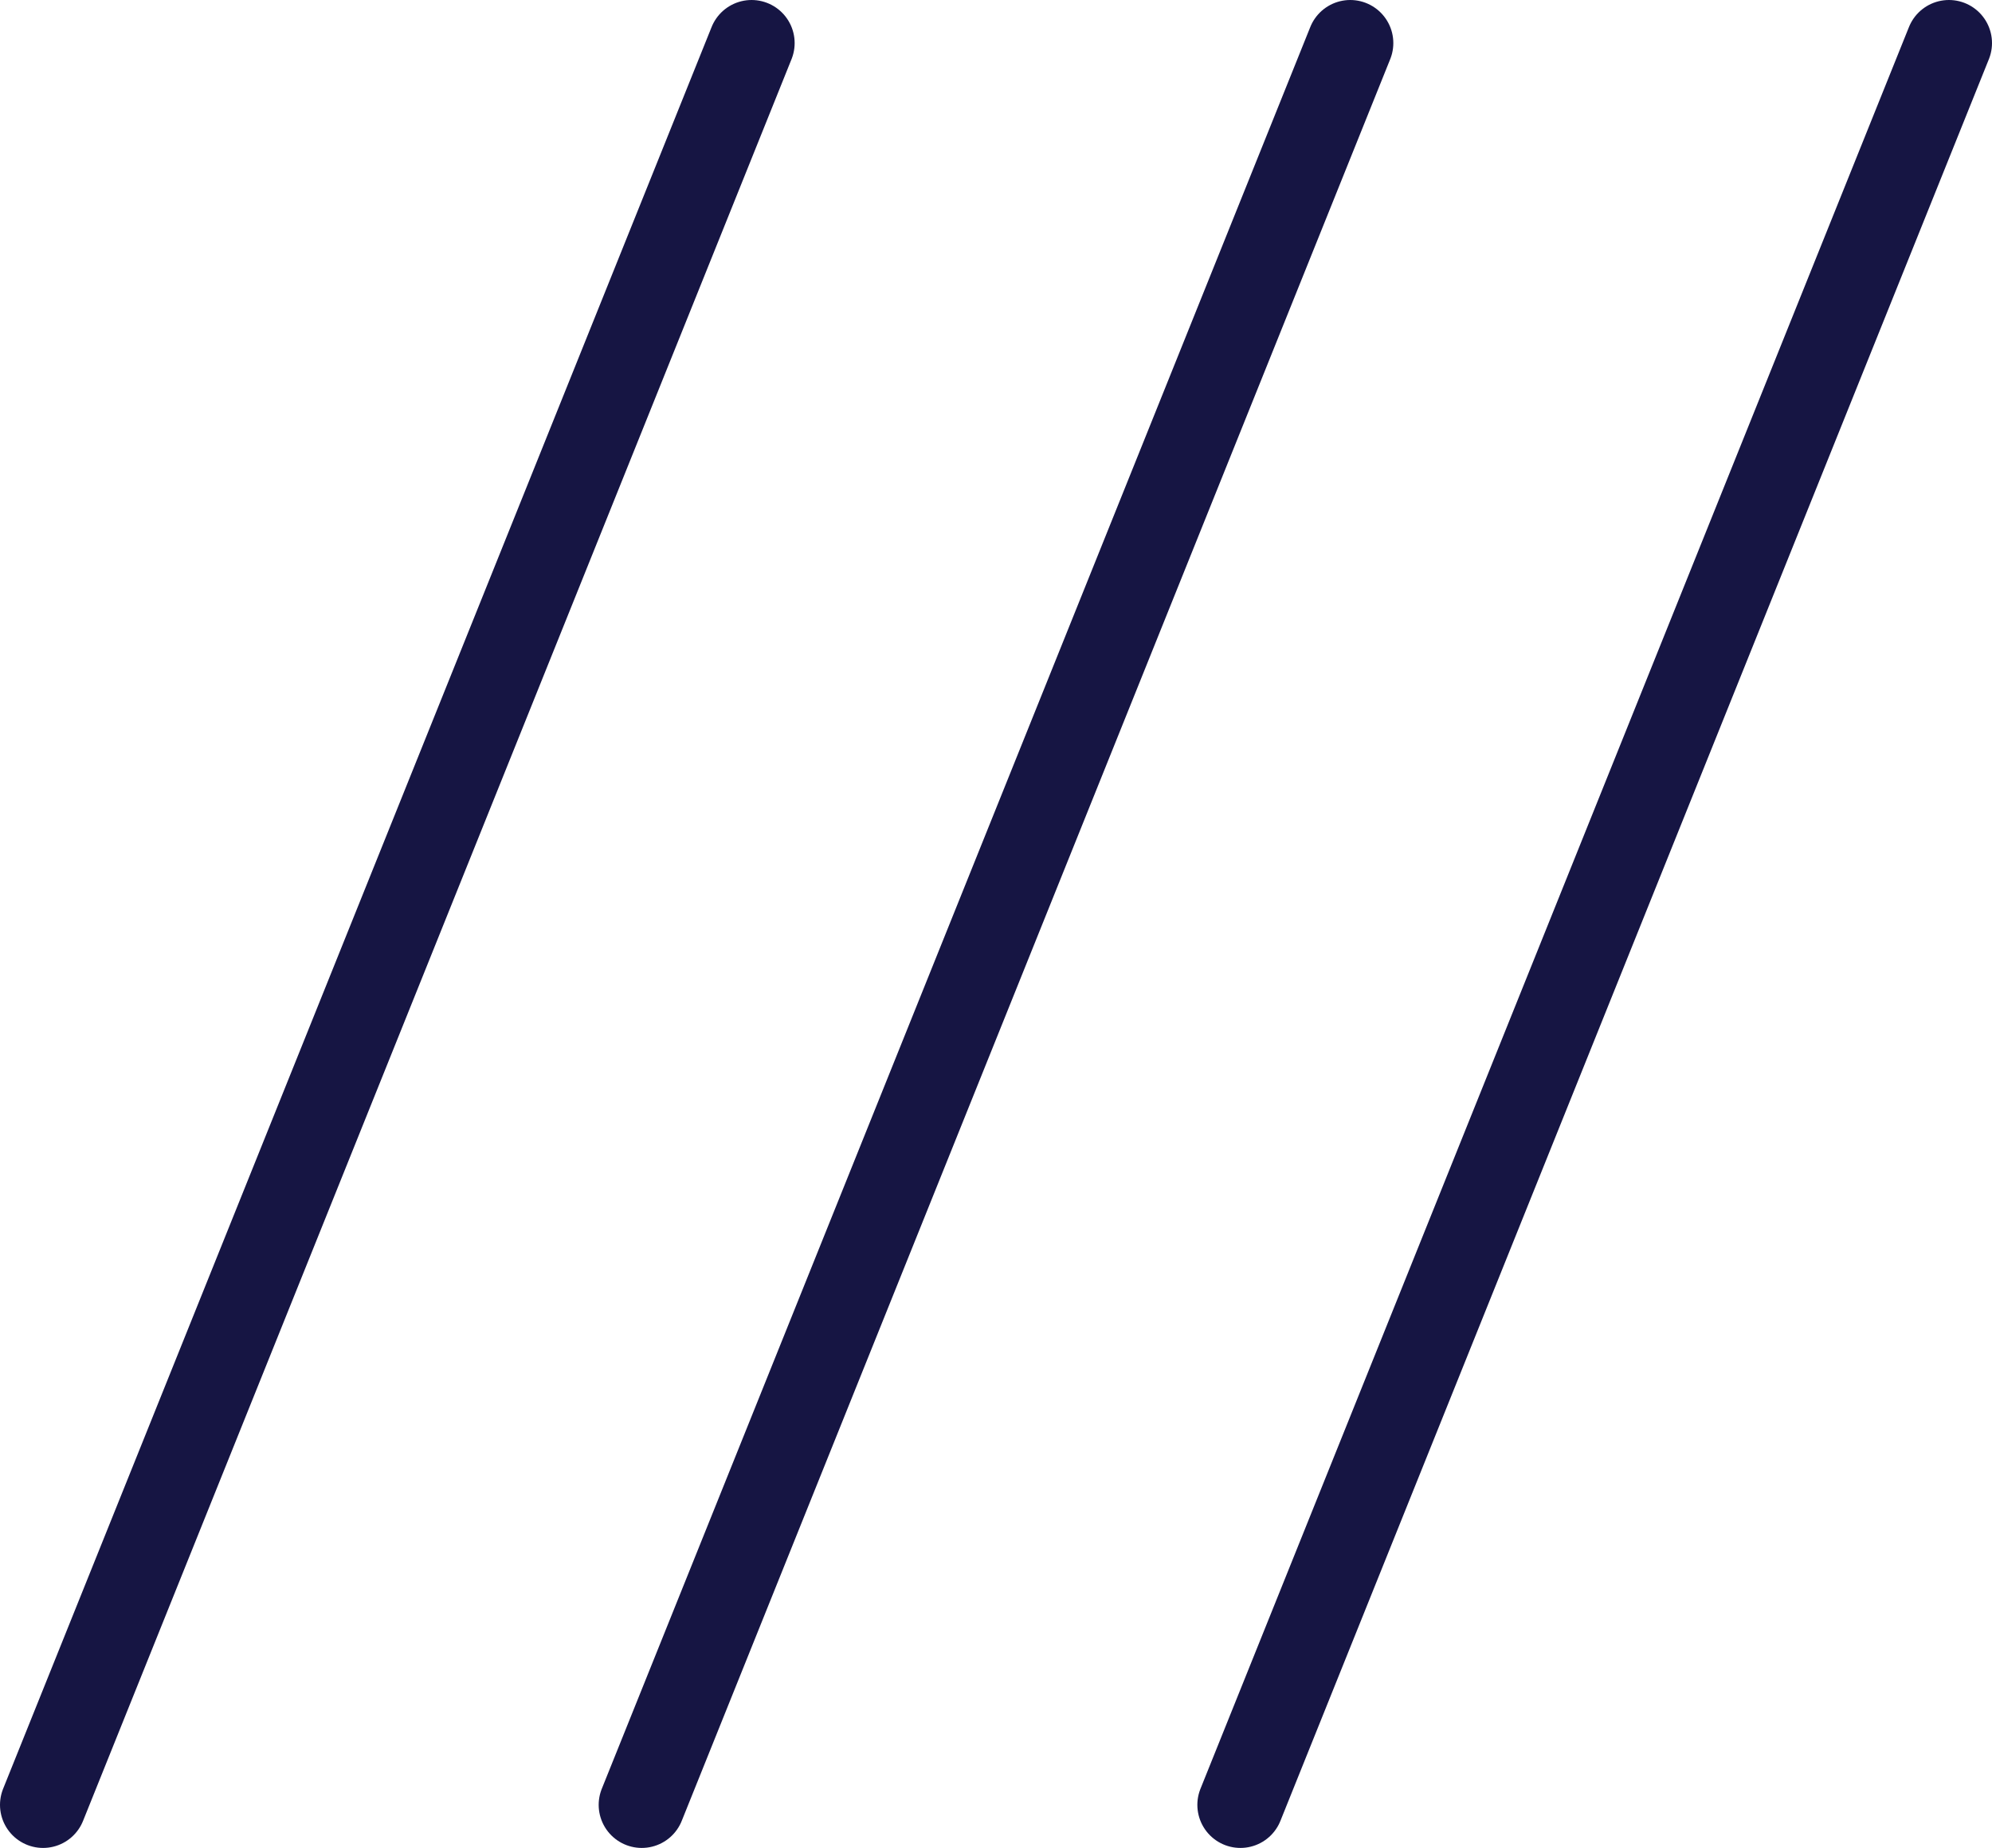 <?xml version="1.0" encoding="UTF-8"?>
<svg id="Layer_2" data-name="Layer 2" xmlns="http://www.w3.org/2000/svg" viewBox="0 0 46.25 42.9">
  <defs>
    <style>
      .cls-1 {
        fill: none;
        stroke: #161543;
        stroke-linecap: round;
        stroke-miterlimit: 10;
        stroke-width: 2px;
      }
    </style>
  </defs>
  <g id="Layer_1-2" data-name="Layer 1">
    <g>
      <line class="cls-1" x1="17.45" y1="1" x2="1" y2="41.9"/>
      <line class="cls-1" x1="31.35" y1="1" x2="14.9" y2="41.9"/>
      <line class="cls-1" x1="45.25" y1="1" x2="28.8" y2="41.9"/>
    </g>
  </g>
</svg>